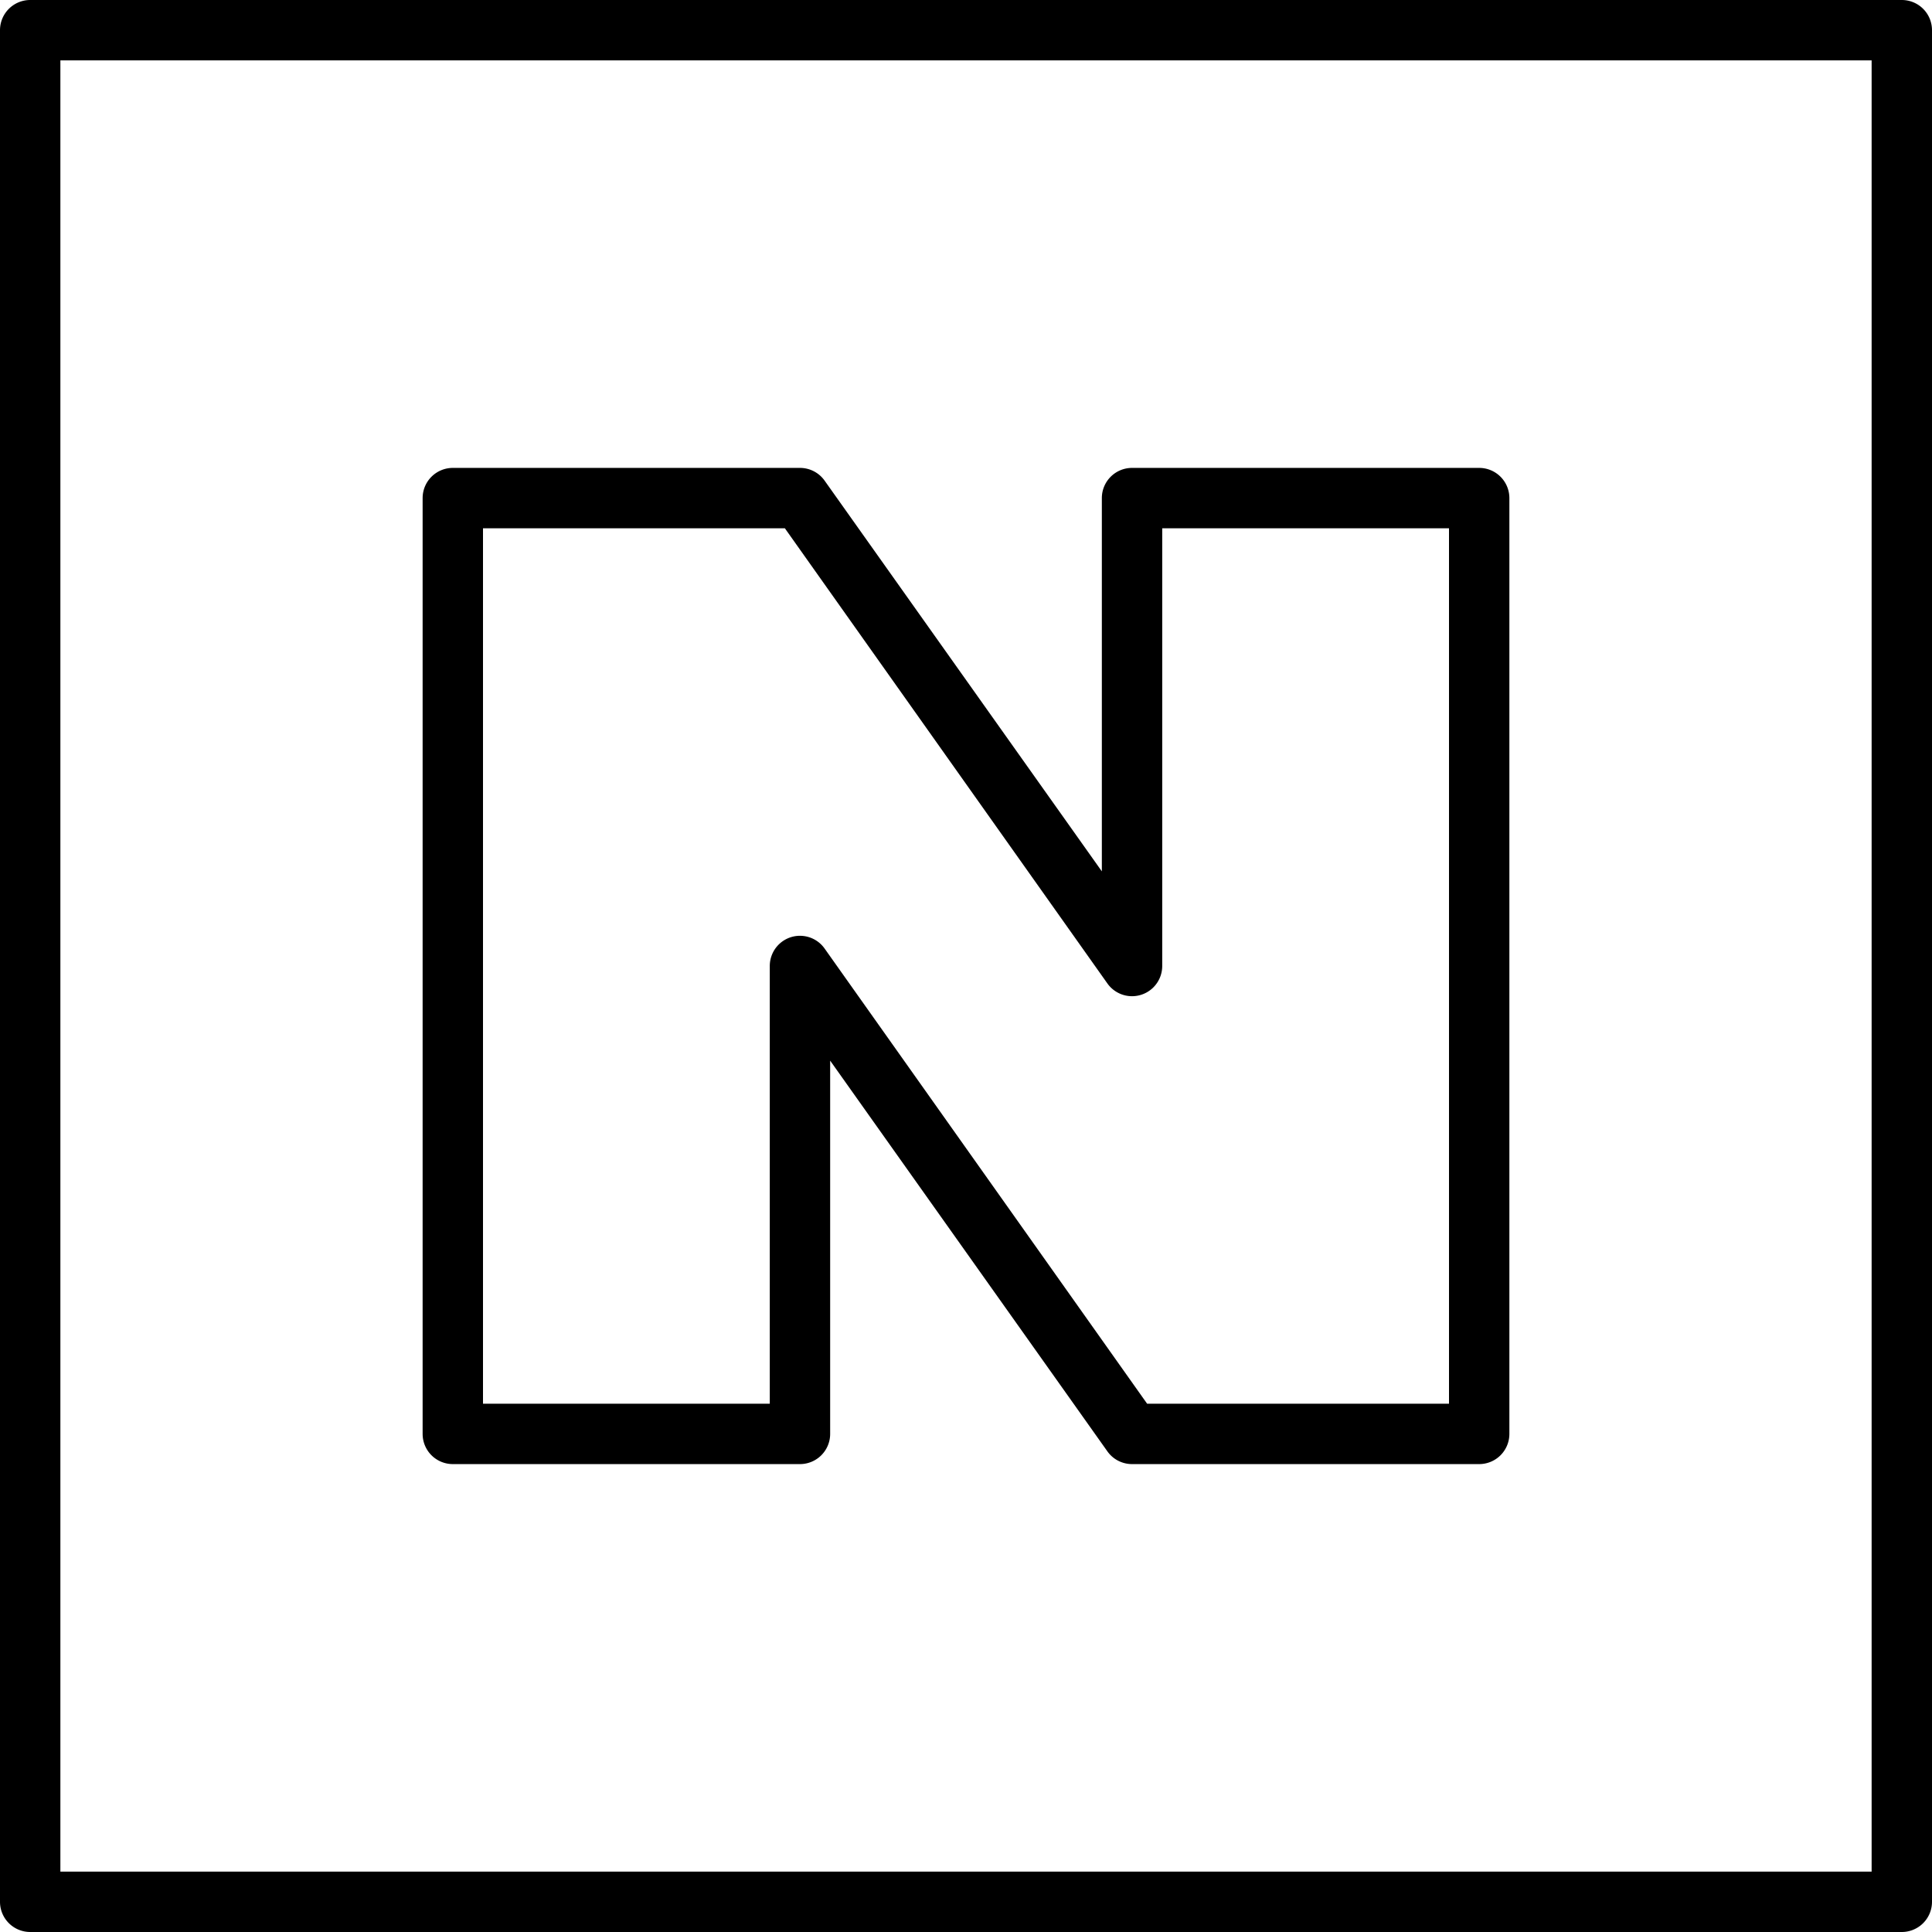 <svg viewBox="0 0 128 128" xmlns="http://www.w3.org/2000/svg"><path d="m126 128h-124a2 2 0 0 1 -2-2v-124a2 2 0 0 1 2-2h124a2 2 0 0 1 2 2v124a2 2 0 0 1 -2 2zm-122-4h120v-120h-120z"/><path d="m98 97h-23a2 2 0 0 1 -1.63-.84l-18.37-25.89v24.73a2 2 0 0 1 -2 2h-23a2 2 0 0 1 -2-2v-62a2 2 0 0 1 2-2h23a2 2 0 0 1 1.63.84l18.37 25.89v-24.73a2 2 0 0 1 2-2h23a2 2 0 0 1 2 2v62a2 2 0 0 1 -2 2zm-22-4h20v-58h-19v29a2 2 0 0 1 -3.63 1.16l-21.37-30.16h-20v58h19v-29a2 2 0 0 1 3.63-1.16z"/></svg>